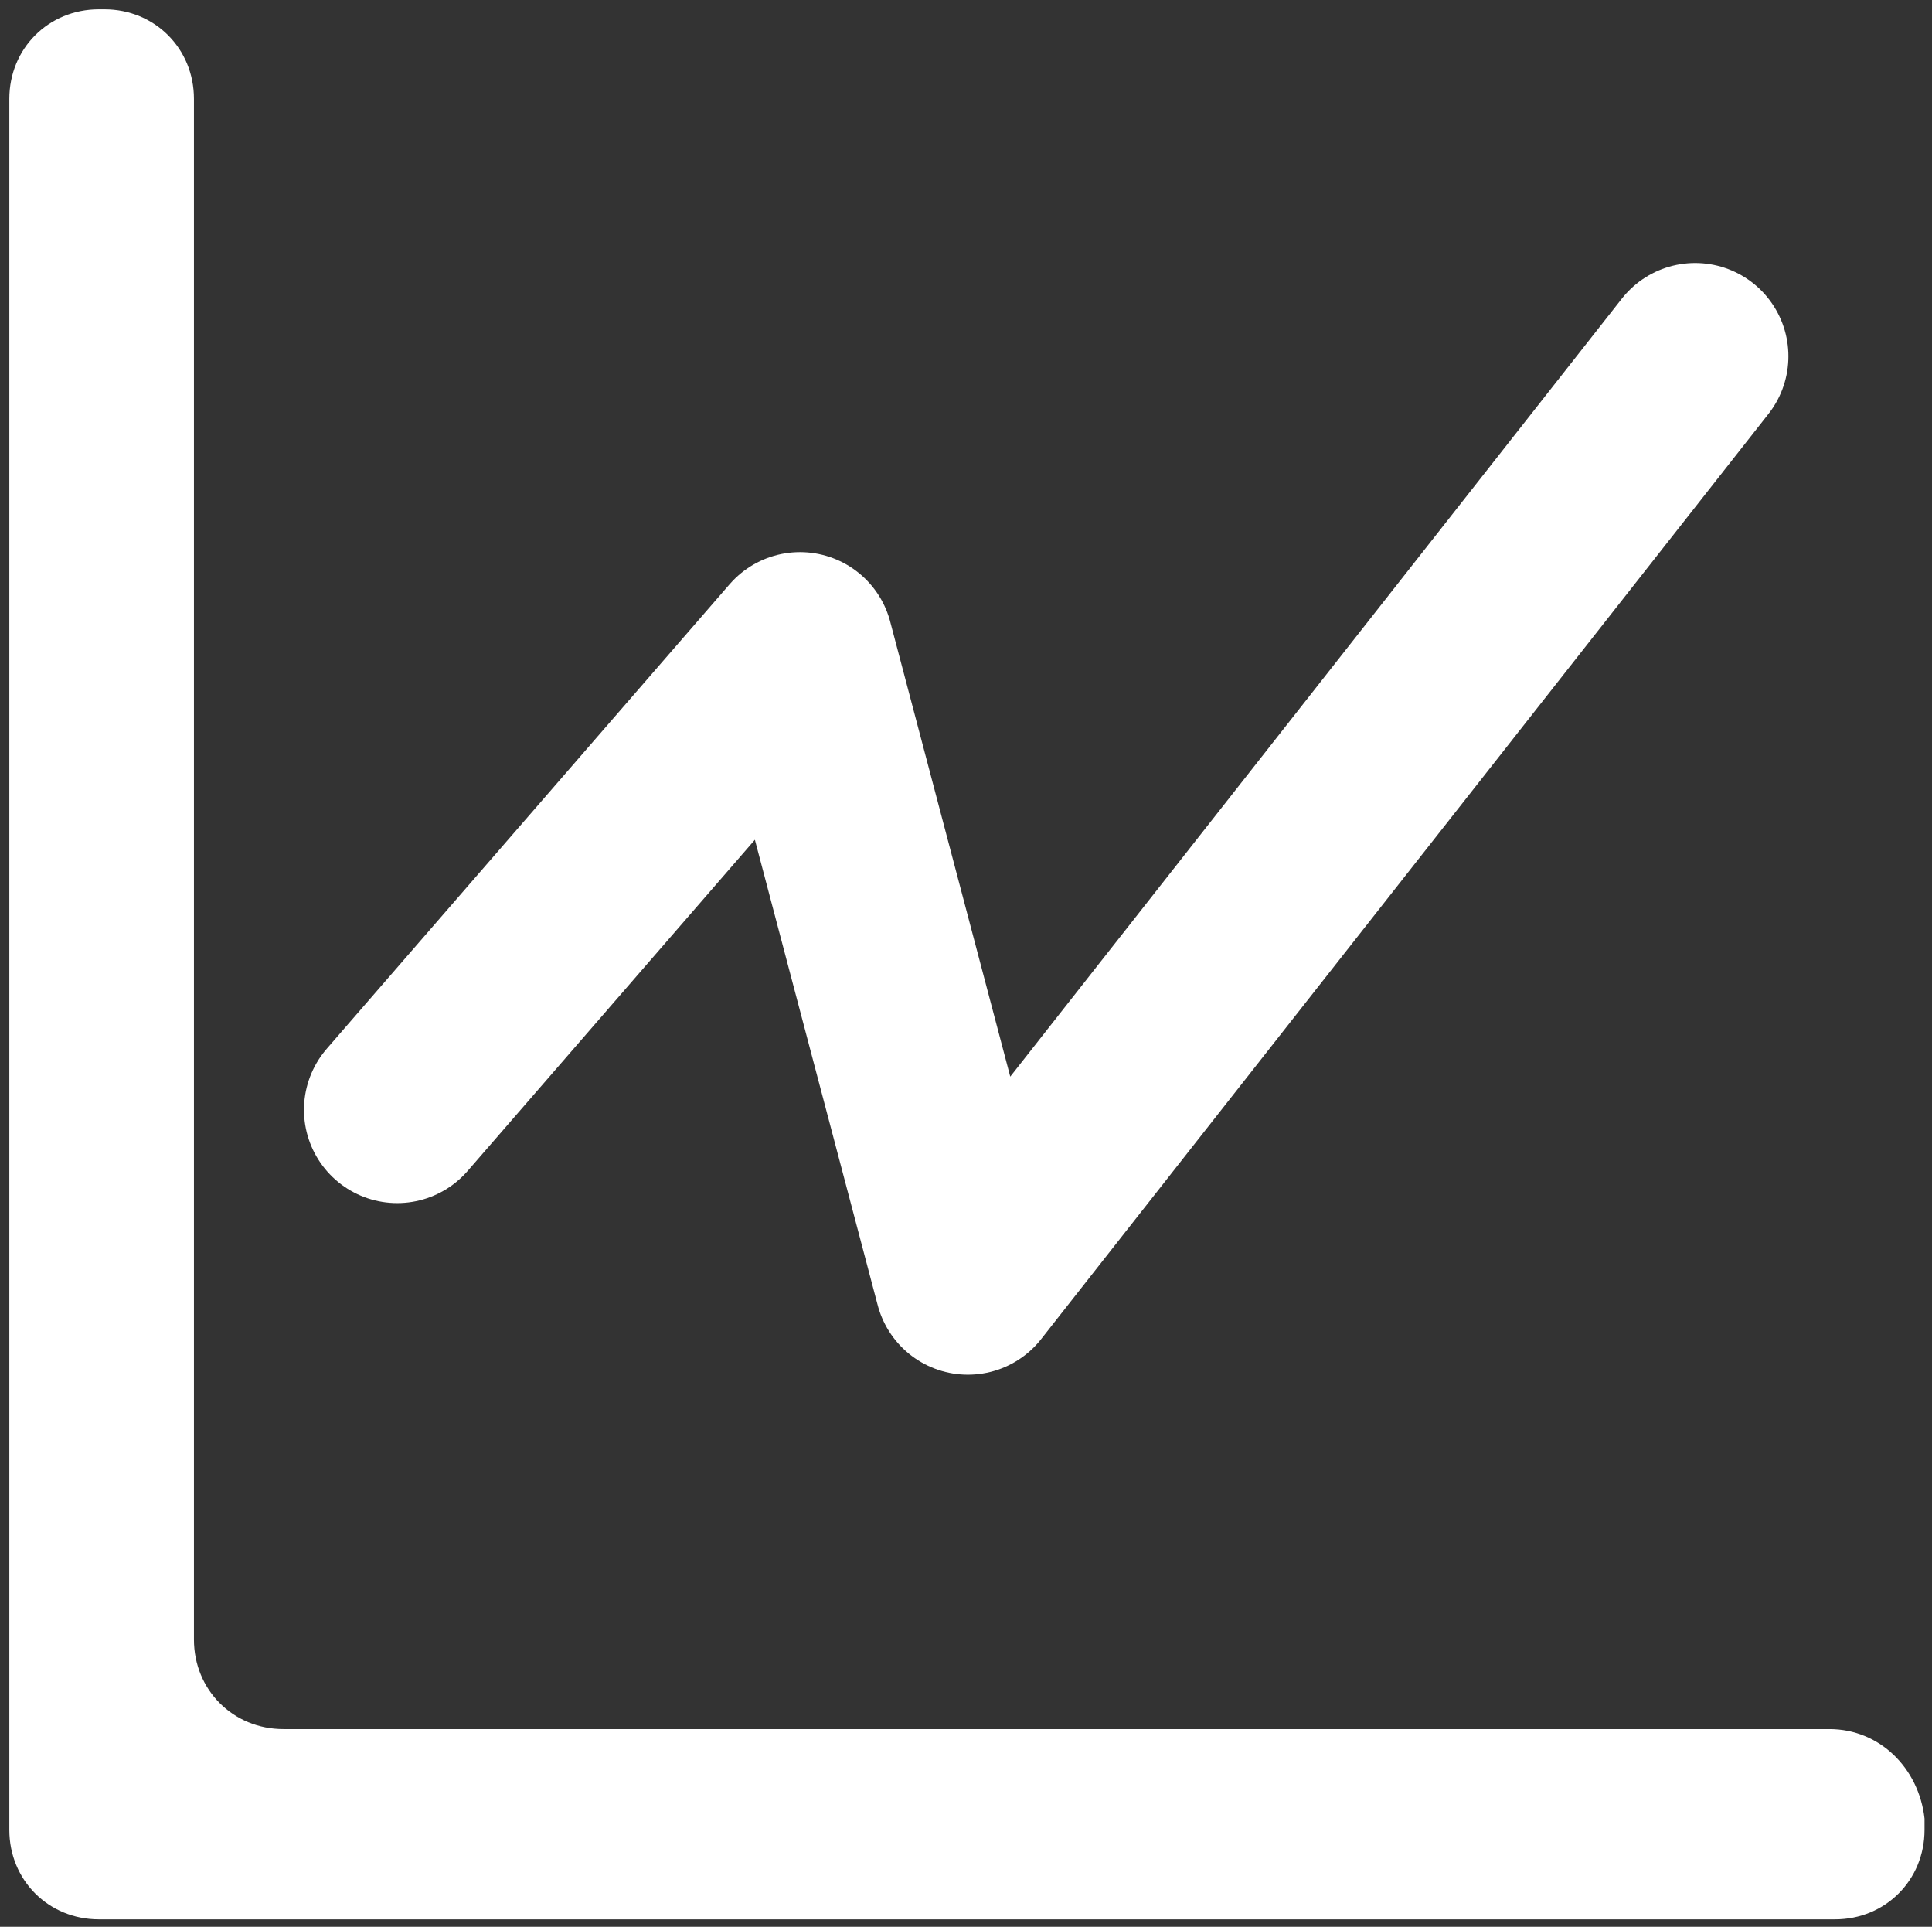 <?xml version="1.0" encoding="utf-8"?>
<!-- Generator: Adobe Illustrator 26.5.0, SVG Export Plug-In . SVG Version: 6.00 Build 0)  -->
<svg version="1.1" id="_x32_" xmlns="http://www.w3.org/2000/svg" xmlns:xlink="http://www.w3.org/1999/xlink" x="0px" y="0px"
	 viewBox="0 0 103.6 103.3" style="enable-background:new 0 0 103.6 103.3;" xml:space="preserve">
<rect x="0" y="0" width="103.6" height="103.3" fill="#333333" stroke="none"/>
<style type="text/css">
	.st0{fill:#FFFFFF;}
	.st1{fill:none;stroke:#FFFFFF;stroke-width:10;stroke-linecap:round;stroke-linejoin:round;stroke-miterlimit:10;}
</style>
<g>
	<path class="st0" d="M98.1,92.7H19h-3.8c-2.7,0-4.8-2.1-4.8-4.8V5.3c0-2.7-2.1-4.8-4.8-4.8H5.3c-2.7,0-4.8,2.1-4.8,4.8v92.8
		c0,2.7,2.1,4.8,4.8,4.8h93.1c2.7,0,4.8-2.1,4.8-4.8v-0.6C102.9,94.8,100.8,92.7,98.1,92.7z"/>
</g>
<polyline class="st1" points="21.3,59.5 42.9,34.6 51.9,68.7 90.9,19.1 "/>
</svg>
